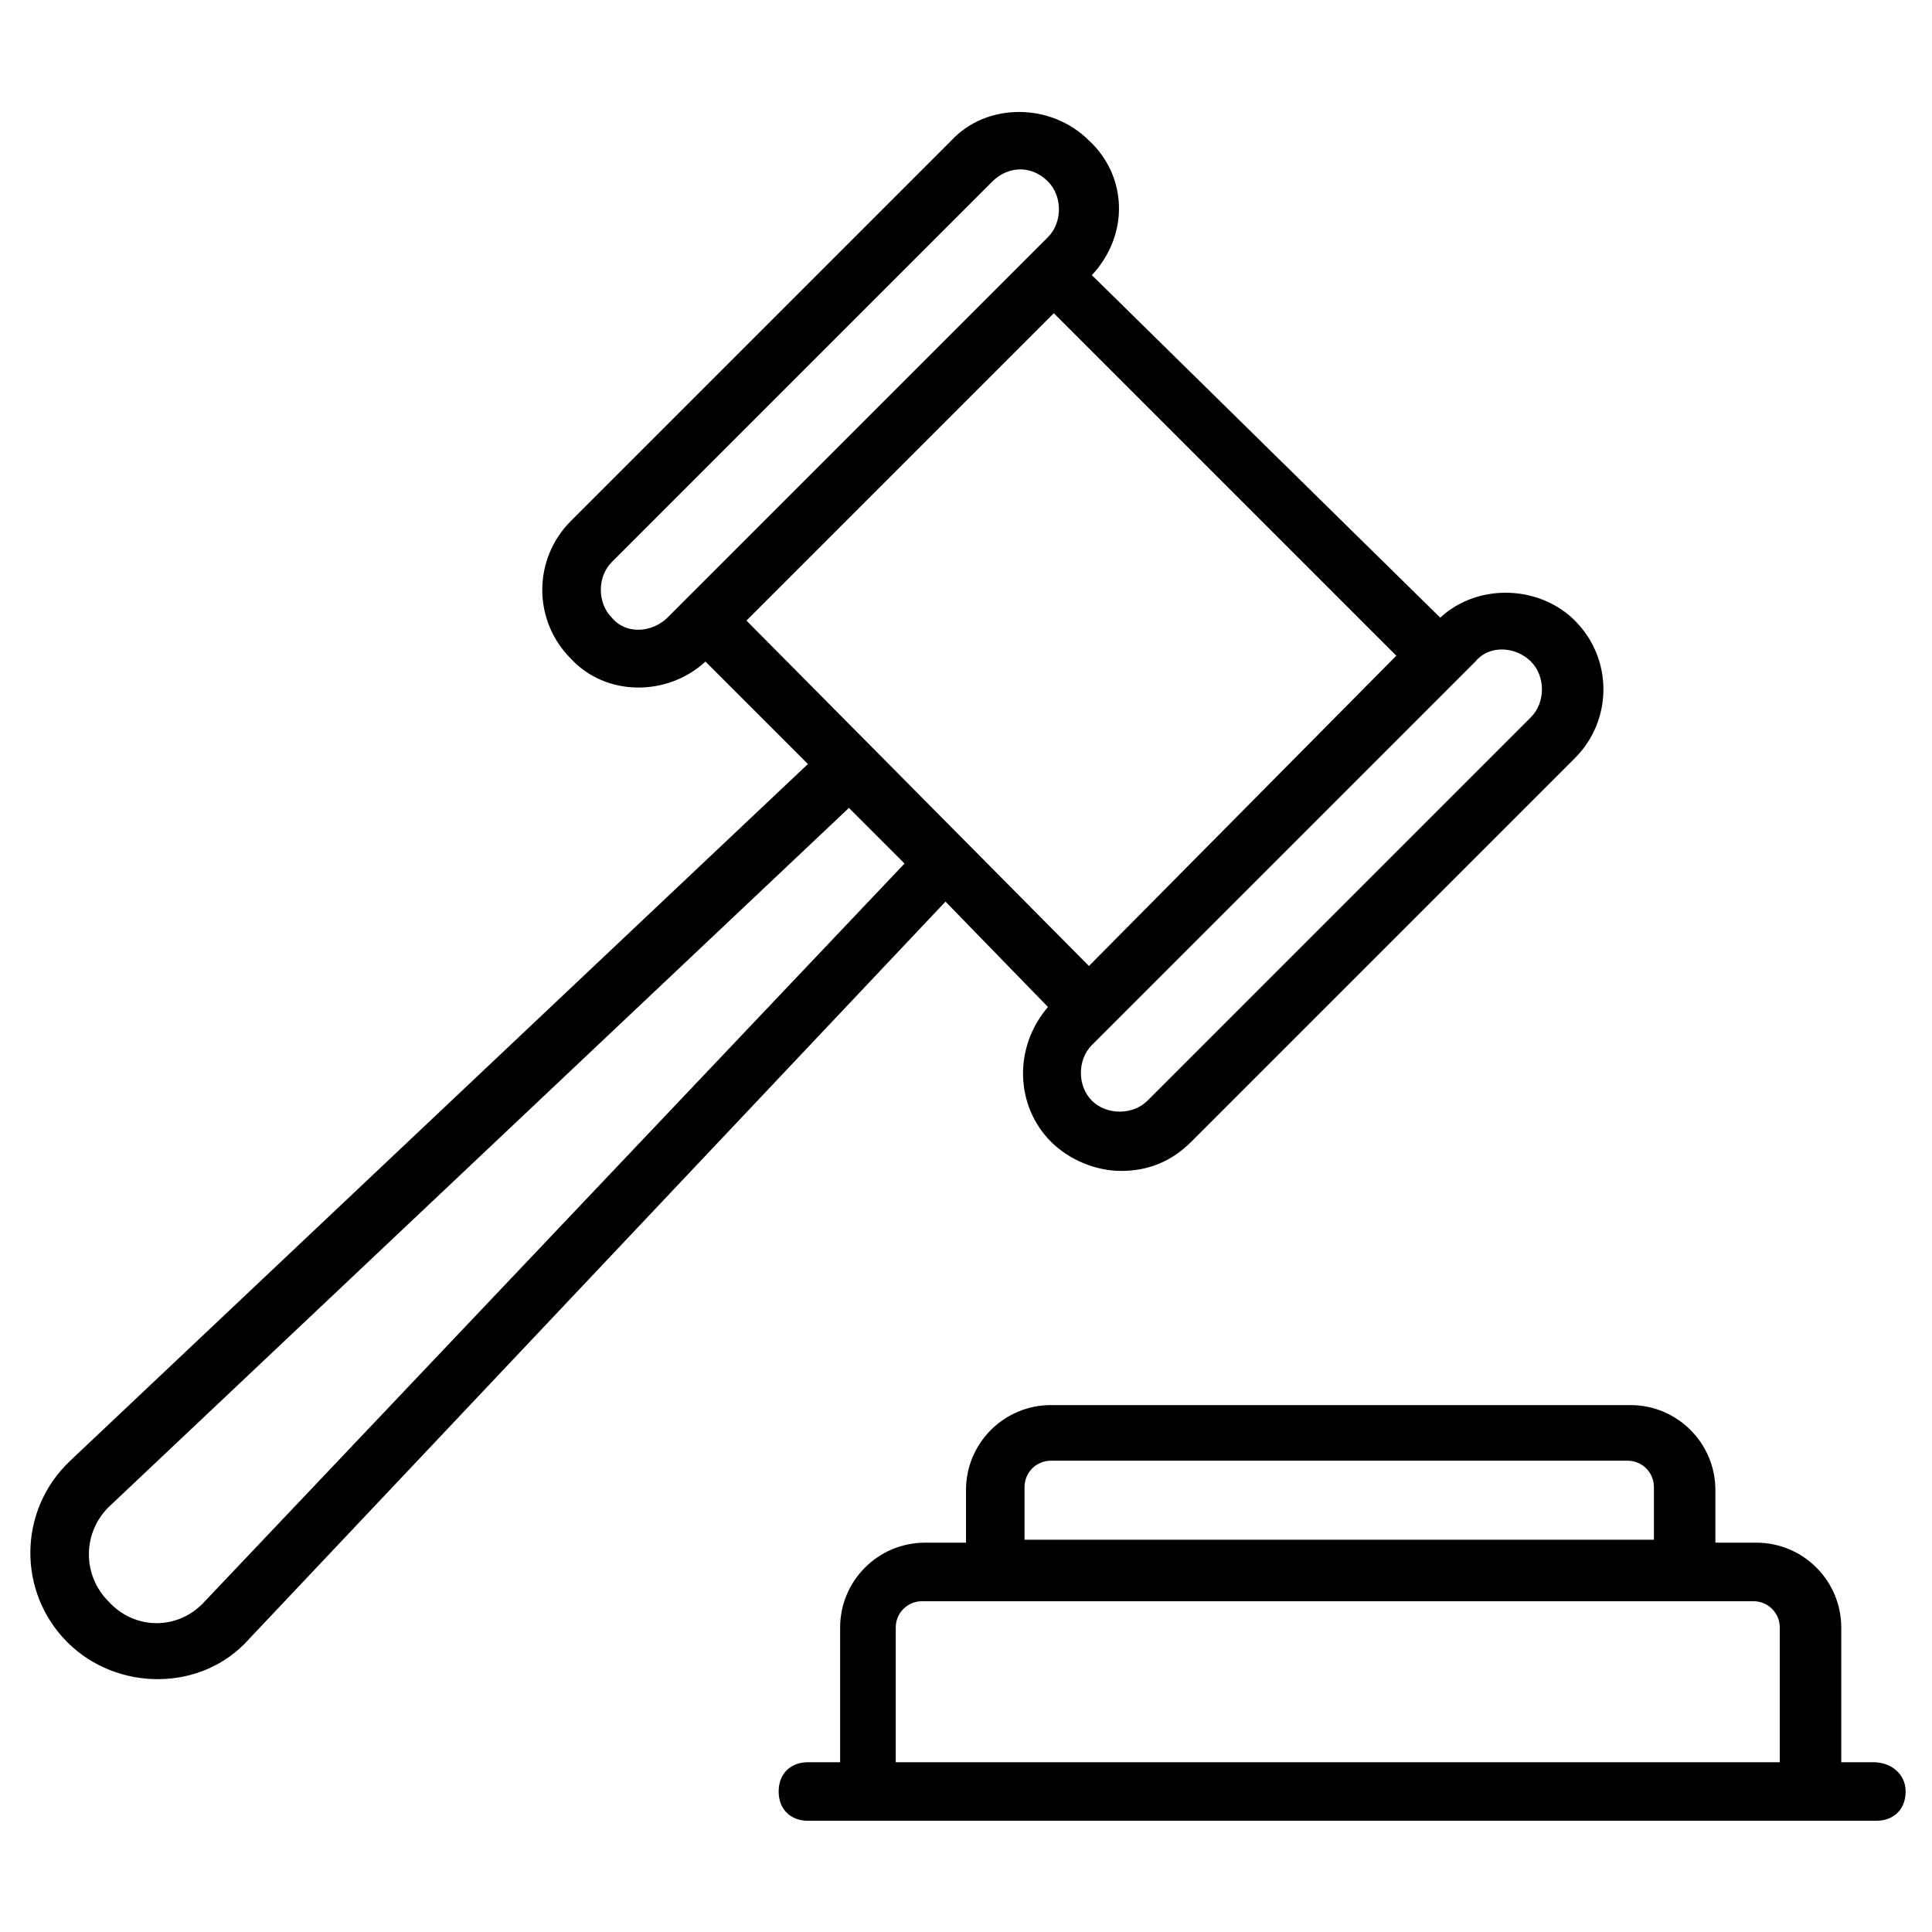 <svg xmlns="http://www.w3.org/2000/svg" id="Layer_1" height="512" viewBox="0 0 66 66" width="512"><g id="XMLID_474_"><path id="XMLID_622_" d="m35.8 34.4c-1.2 1.4-1.1 3.4.1 4.6.6.6 1.5 1 2.4 1s1.7-.3 2.4-1l13.1-13.1c1.3-1.3 1.3-3.4 0-4.7-1.2-1.2-3.3-1.3-4.6-.1l-11.9-11.7c1.3-1.4 1.2-3.4-.1-4.6-1.3-1.3-3.5-1.3-4.7 0l-13 13c-1.3 1.3-1.3 3.4 0 4.7 1.2 1.3 3.3 1.3 4.6.1l3.5 3.5-25.2 23.8c-1.8 1.7-1.8 4.5-.1 6.2s4.6 1.7 6.2-.1l23.8-25.2zm16.5-11.8c.5.5.5 1.4 0 1.9l-13.1 13.1c-.5.5-1.4.5-1.9 0s-.5-1.4 0-1.9l13.1-13.1c.5-.6 1.4-.5 1.9 0zm-31.4-1.5c-.5-.5-.5-1.4 0-1.9l13-13c.5-.5 1.3-.6 1.9 0 .5.5.5 1.4 0 1.9l-13 13c-.5.5-1.4.6-1.9 0zm12-7.3 3.1-3.1 11.7 11.7-10.5 10.6-11.7-11.8zm-25.9 40.9c-.9 1-2.4 1-3.3 0-.9-.9-.9-2.4.1-3.3l25.2-23.8 1.9 1.9z"></path><path id="XMLID_629_" d="m64 60.2h-1.1v-4.6c0-1.6-1.3-2.9-2.9-2.9h-1.4v-1.8c0-1.6-1.3-2.9-2.9-2.9h-19.8c-1.6 0-2.9 1.3-2.9 2.9v1.8h-1.4c-1.6 0-2.9 1.3-2.9 2.9v4.6h-1.1c-.6 0-1 .4-1 1s.4 1 1 1h36.5c.6 0 1-.4 1-1s-.5-1-1.1-1zm-29-9.4c0-.5.4-.9.9-.9h19.7c.5 0 .9.4.9.9v1.8h-21.5zm-4.4 9.4v-4.6c0-.5.4-.9.9-.9h28.4c.5 0 .9.4.9.9v4.6z"></path></g></svg>